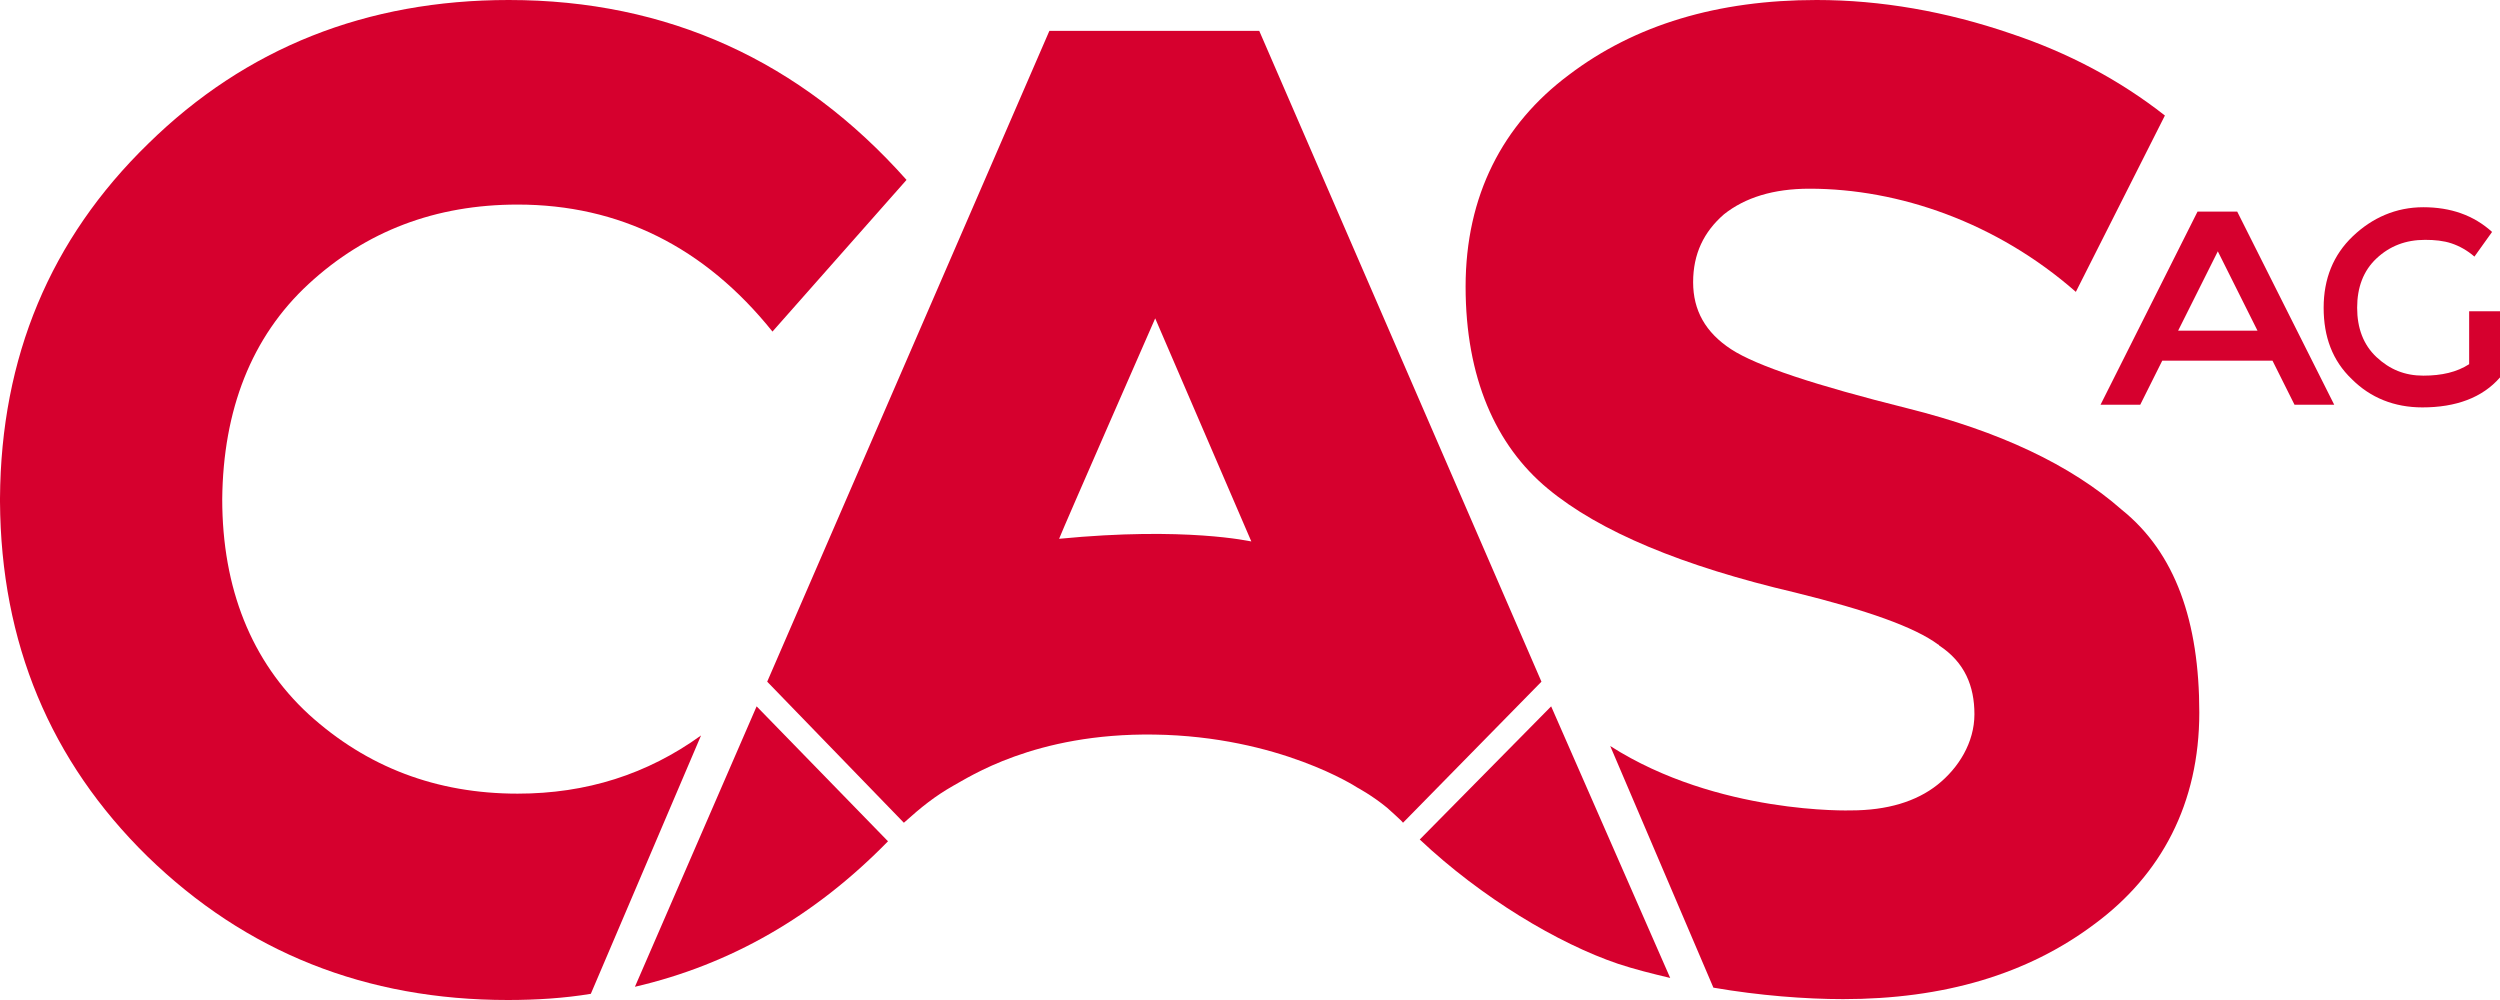 <?xml version="1.0" encoding="UTF-8"?> <svg xmlns="http://www.w3.org/2000/svg" width="100" height="40" viewBox="0 0 100 40" fill="none"><path d="M86.49 14.427L85.609 16.19H84.021L87.901 8.465H89.489L93.369 16.19H91.781L90.9 14.427H86.49ZM90.3 13.227L88.713 10.053L87.125 13.227H90.3Z" fill="#D6002E"></path><path d="M98.695 12.451H100V15.097C99.295 15.908 98.237 16.296 96.896 16.296C95.767 16.296 94.815 15.908 94.074 15.167C93.298 14.427 92.946 13.474 92.946 12.31C92.946 11.146 93.334 10.194 94.11 9.453C94.886 8.712 95.838 8.289 96.931 8.289C98.025 8.289 98.942 8.607 99.683 9.277L98.977 10.264C98.695 10.018 98.378 9.841 98.06 9.735C97.743 9.629 97.39 9.594 97.002 9.594C96.226 9.594 95.591 9.841 95.062 10.335C94.533 10.829 94.286 11.499 94.286 12.31C94.286 13.121 94.533 13.792 95.062 14.286C95.591 14.779 96.191 15.026 96.931 15.026C97.672 15.026 98.272 14.885 98.766 14.568V12.451H98.695Z" fill="#D6002E"></path><path d="M35.45 33.58L30.265 28.254L25.397 39.471C29.206 38.589 32.593 36.649 35.52 33.651L35.45 33.58Z" fill="#D6002E"></path><path d="M62.046 28.254L56.79 33.58C59.259 35.908 62.328 37.742 64.727 38.554C65.362 38.765 66.067 38.942 66.808 39.118L62.046 28.254Z" fill="#D6002E"></path><path d="M36.155 32.91C36.861 32.275 37.39 31.852 38.131 31.429C38.73 31.111 41.376 29.312 46.173 29.383C51.182 29.454 54.286 31.499 54.286 31.499C54.286 31.499 54.886 31.817 55.485 32.311C55.556 32.381 56.085 32.84 56.12 32.91L61.658 27.267L50.37 1.235H41.975L30.688 27.267L36.155 32.91ZM42.364 21.552C42.54 21.094 46.208 12.734 46.208 12.734L50.053 21.658C50.018 21.658 47.443 21.058 42.364 21.552Z" fill="#D6002E"></path><path d="M20.353 0C14.674 0 9.841 1.905 5.926 5.75C2.011 9.559 0.035 14.286 0 19.93C0 19.965 0 20 0 20C0 20.035 0 20.07 0 20.07C0.035 25.714 2.011 30.441 5.891 34.25C9.841 38.095 14.639 40 20.317 40C21.446 40 22.575 39.929 23.633 39.753L28.042 29.418C25.891 30.97 23.457 31.746 20.706 31.746C17.46 31.746 14.674 30.688 12.346 28.571C10.053 26.455 8.889 23.527 8.889 19.965C8.924 16.402 10.053 13.474 12.346 11.358C14.638 9.242 17.425 8.183 20.706 8.183C24.762 8.183 28.183 9.877 30.899 13.263L36.261 7.196C32.028 2.434 26.702 0 20.353 0Z" fill="#D6002E"></path><path d="M84.868 20.388C82.822 18.589 79.965 17.249 76.296 16.332C72.628 15.415 70.265 14.638 69.242 13.968C68.219 13.298 67.725 12.416 67.725 11.287C67.725 10.159 68.148 9.277 68.96 8.571C69.806 7.901 70.935 7.548 72.381 7.548C75.944 7.548 79.859 8.889 83.034 11.675L86.596 4.621C84.797 3.21 82.751 2.116 80.424 1.34C77.849 0.459 75.238 0 72.663 0C68.713 0 65.397 0.988 62.752 2.998C60.106 4.974 58.624 7.831 58.624 11.464C58.624 15.097 59.824 17.813 61.905 19.541C63.986 21.27 67.302 22.645 71.817 23.704C74.674 24.409 76.579 25.079 77.531 25.785C77.531 25.785 77.566 25.785 77.566 25.82C78.589 26.49 78.977 27.443 78.977 28.571C78.977 29.7 78.342 30.723 77.496 31.393C76.649 32.063 75.485 32.416 74.039 32.416C74.039 32.416 68.713 32.593 64.409 29.841L68.536 39.506C70.371 39.824 72.24 39.965 73.722 39.965C77.743 39.965 81.094 38.977 83.774 36.967C86.455 34.991 87.972 32.134 87.972 28.501C87.972 24.868 87.02 22.116 84.868 20.388Z" fill="#D6002E"></path></svg> 